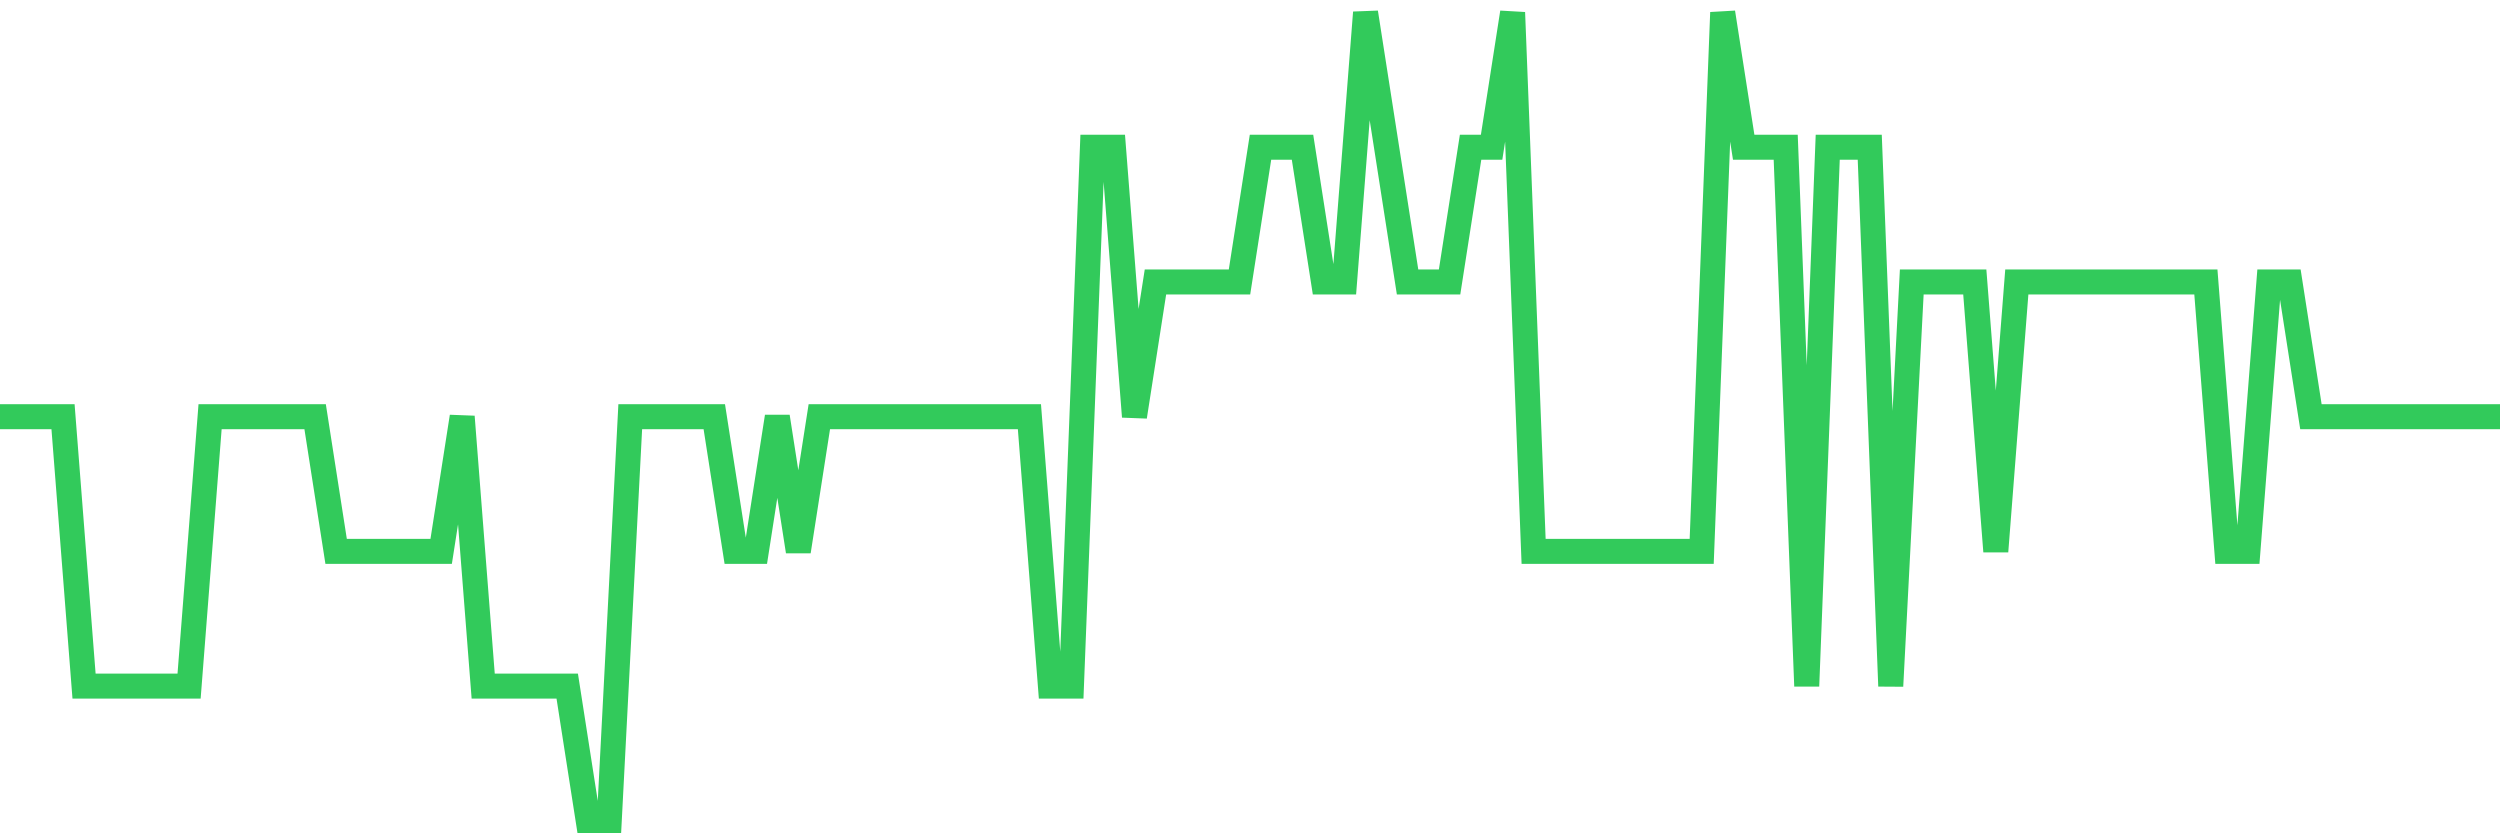 <svg
  xmlns="http://www.w3.org/2000/svg"
  xmlns:xlink="http://www.w3.org/1999/xlink"
  width="120"
  height="40"
  viewBox="0 0 120 40"
  preserveAspectRatio="none"
>
  <polyline
    points="0,20 1.008,20 2.017,20 3.025,20 4.034,32.933 5.042,32.933 6.05,32.933 7.059,32.933 8.067,32.933 9.076,32.933 10.084,20 11.092,20 12.101,20 13.109,20 14.118,20 15.126,20 16.134,26.467 17.143,26.467 18.151,26.467 19.16,26.467 20.168,26.467 21.176,26.467 22.185,20 23.193,32.933 24.202,32.933 25.21,32.933 26.218,32.933 27.227,32.933 28.235,39.4 29.244,39.4 30.252,20 31.261,20 32.269,20 33.277,20 34.286,20 35.294,26.467 36.303,26.467 37.311,20 38.319,26.467 39.328,20 40.336,20 41.345,20 42.353,20 43.361,20 44.37,20 45.378,20 46.387,20 47.395,20 48.403,20 49.412,20 50.42,32.933 51.429,32.933 52.437,7.067 53.445,7.067 54.454,20 55.462,13.533 56.471,13.533 57.479,13.533 58.487,13.533 59.496,13.533 60.504,7.067 61.513,7.067 62.521,7.067 63.529,13.533 64.538,13.533 65.546,0.6 66.555,7.067 67.563,13.533 68.571,13.533 69.58,13.533 70.588,7.067 71.597,7.067 72.605,0.6 73.613,26.467 74.622,26.467 75.63,26.467 76.639,26.467 77.647,26.467 78.655,26.467 79.664,26.467 80.672,26.467 81.681,26.467 82.689,0.6 83.697,7.067 84.706,7.067 85.714,7.067 86.723,32.933 87.731,7.067 88.739,7.067 89.748,7.067 90.756,32.933 91.765,13.533 92.773,13.533 93.782,13.533 94.79,13.533 95.798,26.467 96.807,13.533 97.815,13.533 98.824,13.533 99.832,13.533 100.84,13.533 101.849,13.533 102.857,13.533 103.866,13.533 104.874,13.533 105.882,13.533 106.891,26.467 107.899,26.467 108.908,13.533 109.916,13.533 110.924,20 111.933,20 112.941,20 113.95,20 114.958,20 115.966,20 116.975,20 117.983,20 118.992,20 120,20"
    fill="none"
    stroke="#32ca5b"
    stroke-width="1.2"
  >
  </polyline>
</svg>
